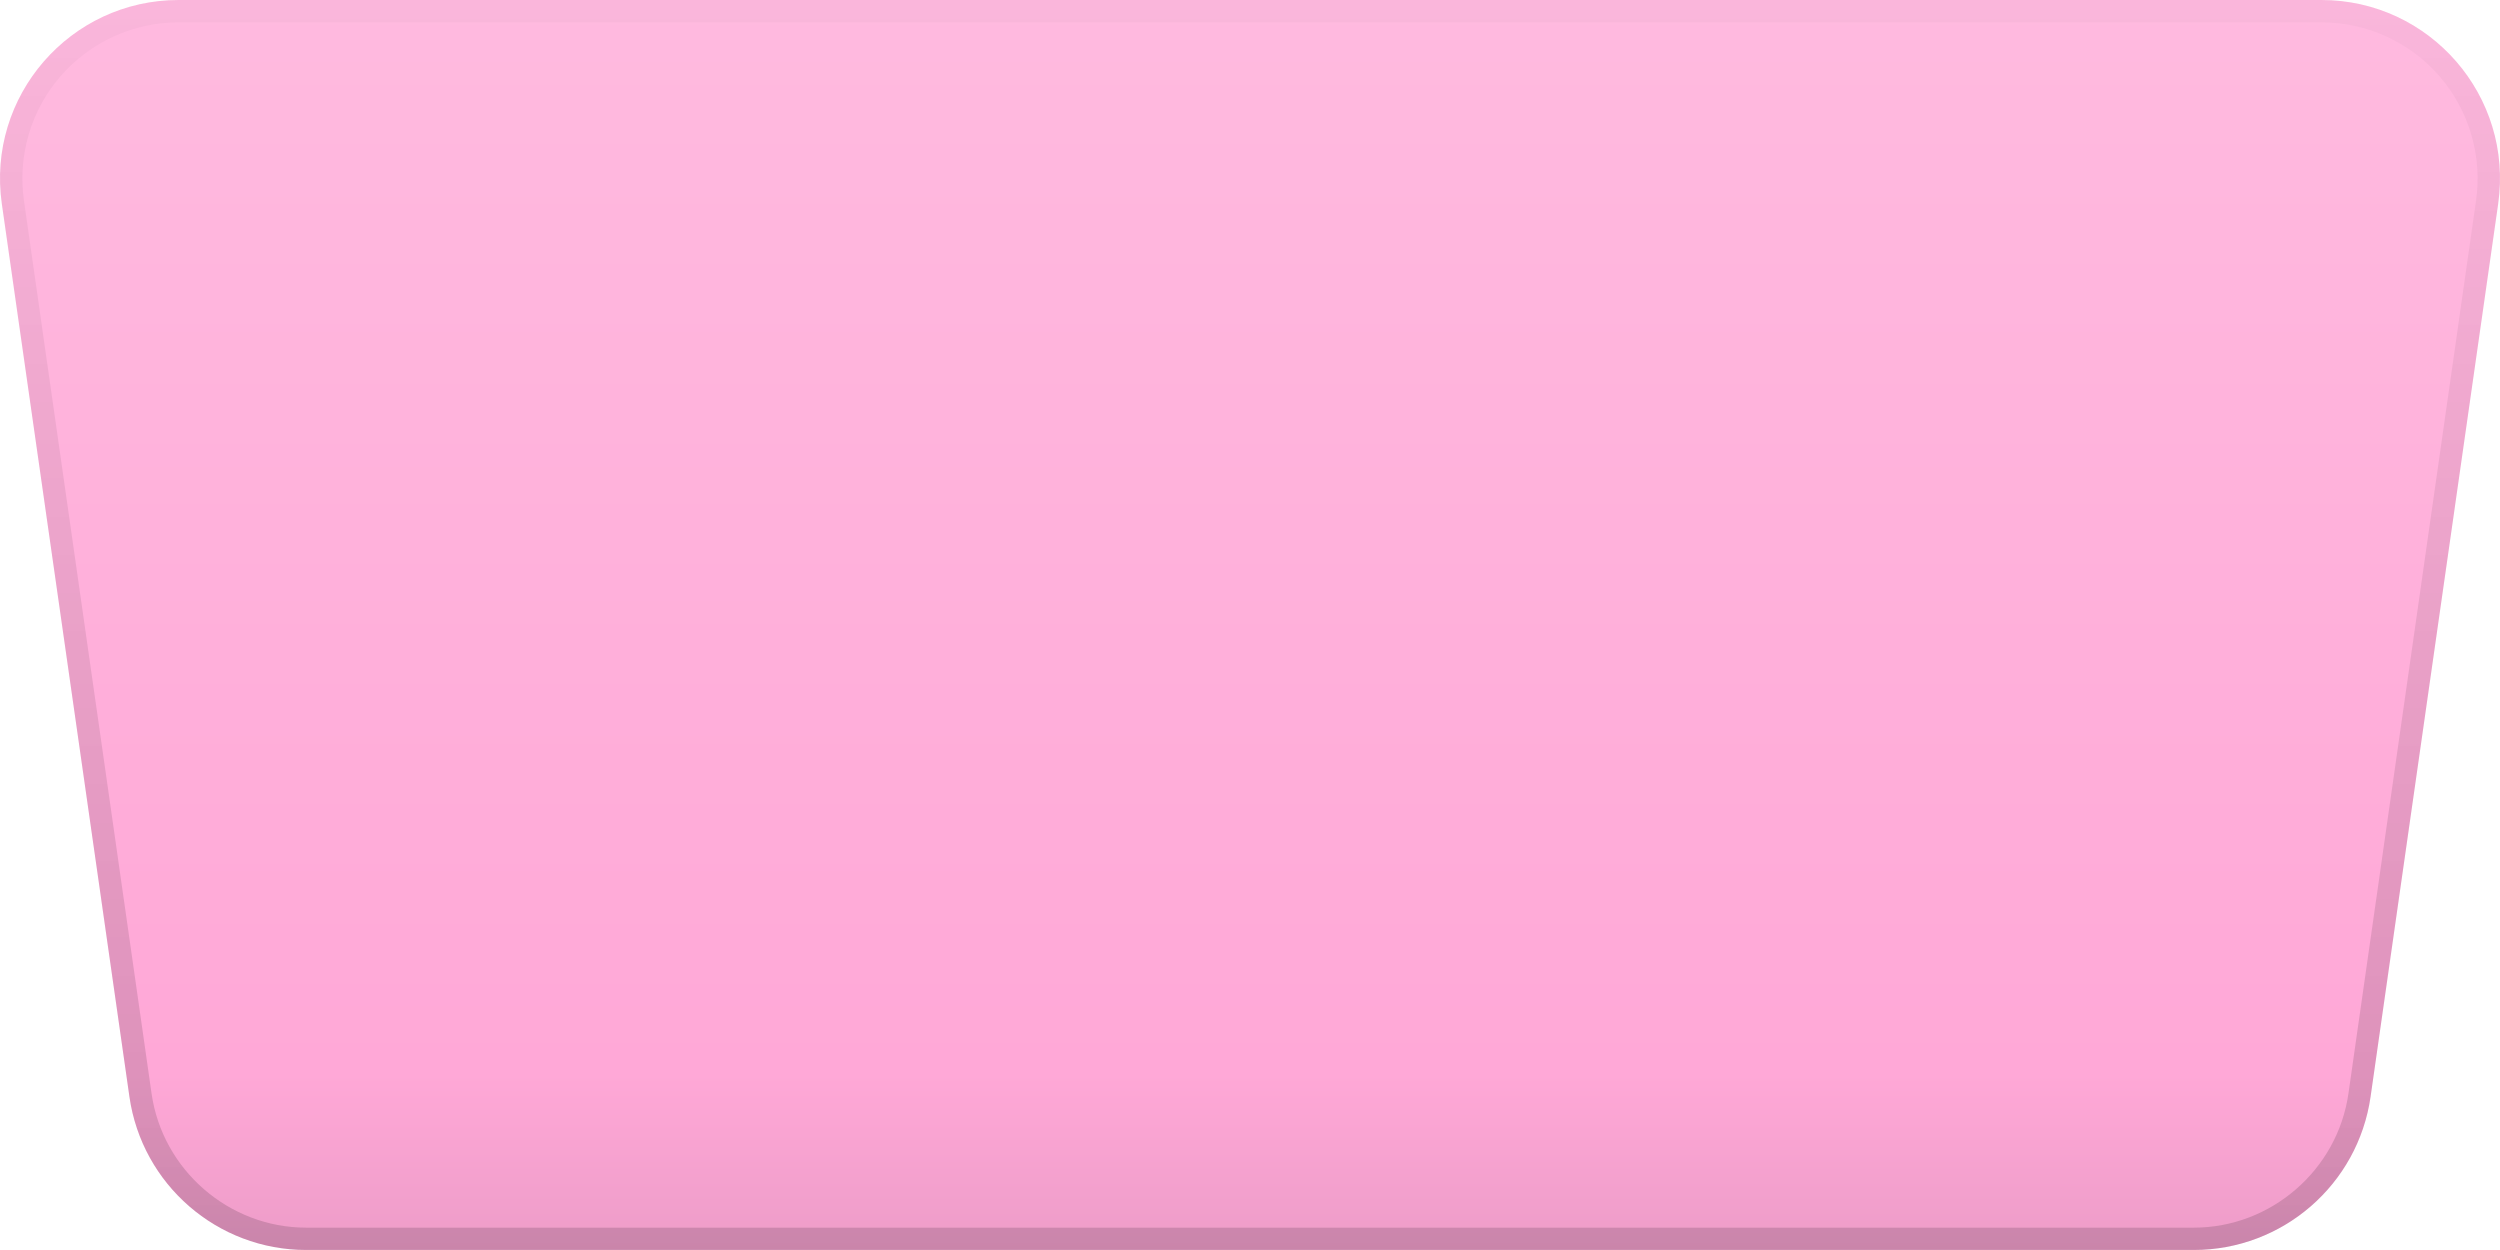 <?xml version="1.0" encoding="UTF-8"?> <svg xmlns="http://www.w3.org/2000/svg" width="200" height="100" viewBox="0 0 200 100" fill="none"><path d="M185.712 0H14.289C5.596 0 -1.082 7.7 0.146 16.307L10.353 87.733C11.36 94.769 17.388 99.997 24.495 99.997H175.505C182.612 99.997 188.64 94.769 189.647 87.733L199.854 16.307C201.082 7.7 194.404 0 185.712 0Z" fill="url(#paint0_linear_144_901)"></path><path d="M185.712 0H14.289C5.596 0 -1.082 7.7 0.146 16.307L10.353 87.733C11.36 94.769 17.388 99.997 24.495 99.997H175.505C182.612 99.997 188.64 94.769 189.647 87.733L199.854 16.307C201.082 7.7 194.404 0 185.712 0ZM198.083 16.05L187.876 87.476C187.004 93.597 181.683 98.212 175.505 98.212H24.495C18.317 98.212 12.996 93.597 12.124 87.476L1.917 16.05C1.403 12.457 2.475 8.829 4.846 6.093C7.224 3.358 10.667 1.786 14.289 1.786H185.712C189.34 1.786 192.783 3.358 195.154 6.093C197.525 8.836 198.597 12.464 198.083 16.05Z" fill="url(#paint1_linear_144_901)"></path><defs><linearGradient id="paint0_linear_144_901" x1="100" y1="-0.428" x2="100" y2="100.04" gradientUnits="userSpaceOnUse"><stop stop-color="#FFBADF"></stop><stop offset="0.859" stop-color="#FFA8D7"></stop><stop offset="1" stop-color="#ED9CC8"></stop></linearGradient><linearGradient id="paint1_linear_144_901" x1="100" y1="0.336" x2="100" y2="101.747" gradientUnits="userSpaceOnUse"><stop stop-opacity="0.02"></stop><stop offset="1" stop-opacity="0.15"></stop></linearGradient></defs></svg> 